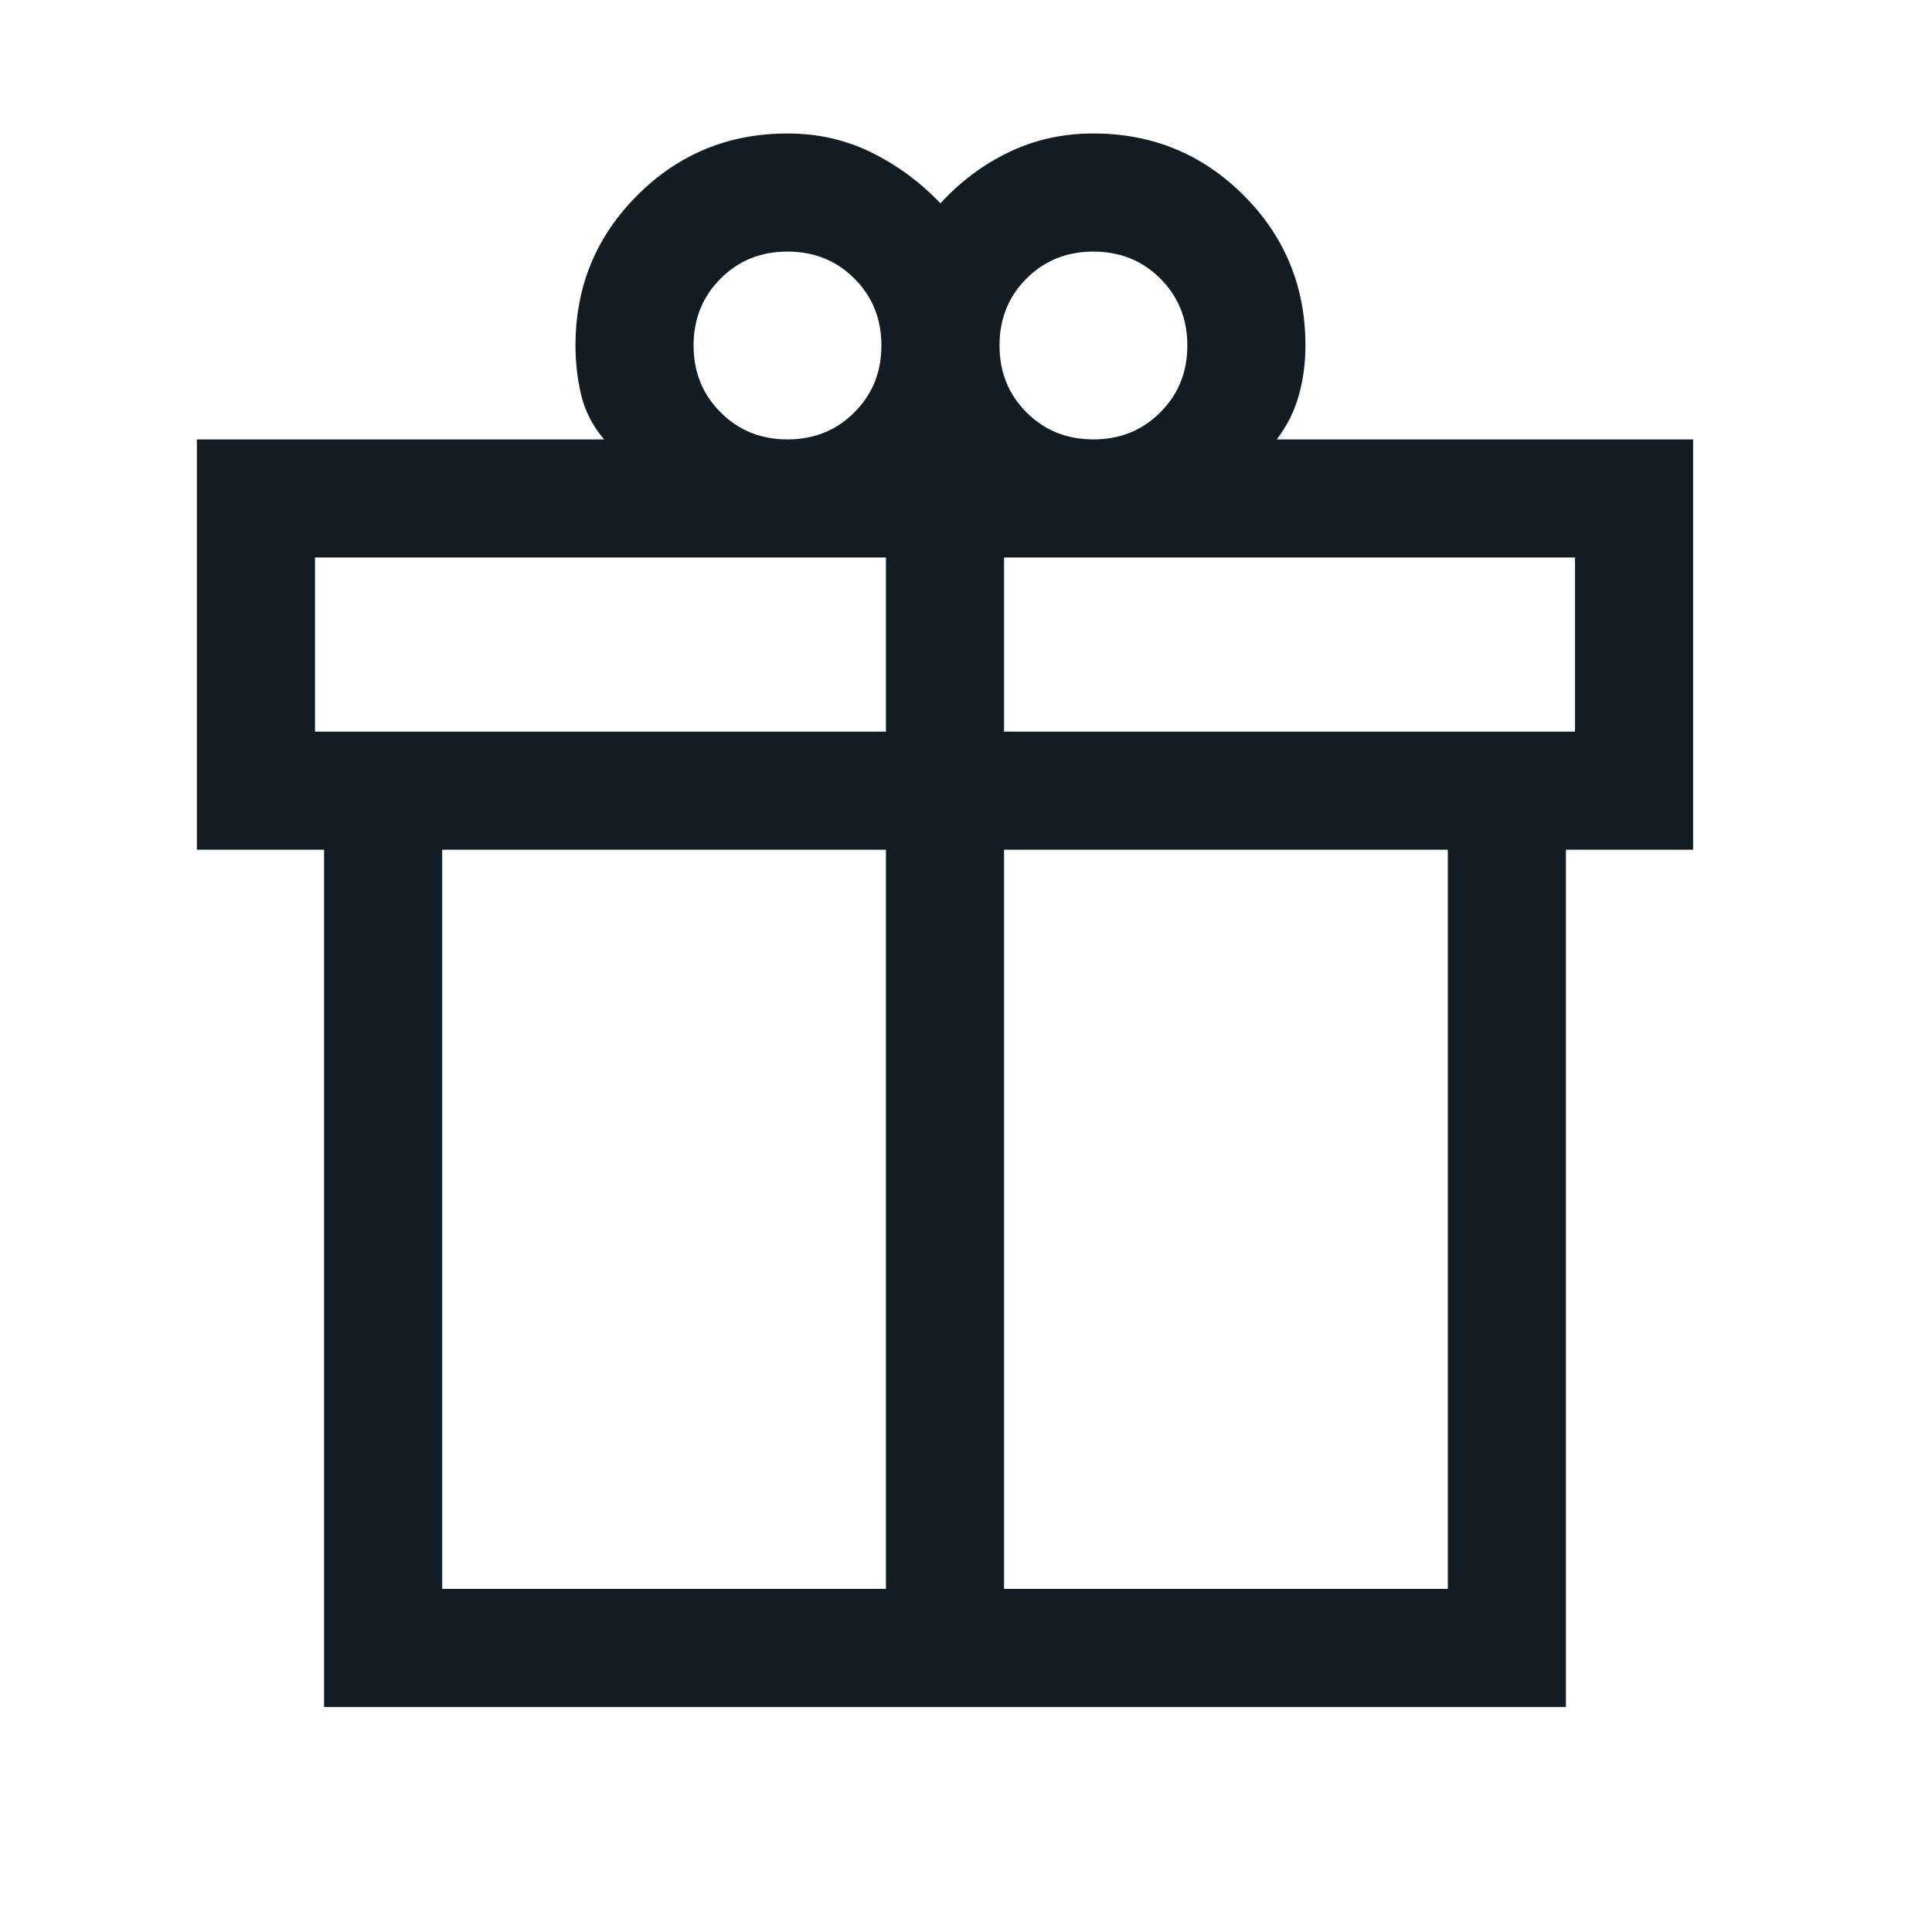 <svg width="23" height="23" viewBox="0 0 23 23" fill="none" xmlns="http://www.w3.org/2000/svg">
<g id="featured_seasonal_and_gifts">
<mask id="mask0_1254_286369" style="mask-type:alpha" maskUnits="userSpaceOnUse" x="0" y="0" width="23" height="23">
<rect id="Bounding box" y="0.164" width="22.5" height="22.5" fill="#D9D9D9"/>
</mask>
<g mask="url(#mask0_1254_286369)">
<path id="featured_seasonal_and_gifts_2" d="M3.858 20.321V10.116H2.344V5.231H7.192C7.06 5.078 6.97 4.906 6.922 4.715C6.875 4.524 6.851 4.323 6.851 4.113C6.851 3.412 7.096 2.816 7.587 2.325C8.078 1.834 8.674 1.589 9.375 1.589C9.734 1.589 10.067 1.664 10.374 1.815C10.68 1.966 10.954 2.168 11.196 2.42C11.437 2.158 11.711 1.954 12.018 1.808C12.325 1.662 12.657 1.589 13.017 1.589C13.718 1.589 14.314 1.834 14.805 2.325C15.296 2.816 15.541 3.412 15.541 4.113C15.541 4.321 15.515 4.519 15.462 4.706C15.41 4.894 15.323 5.068 15.2 5.231H20.156V10.116H18.642V20.321H3.858ZM13.017 2.995C12.7 2.995 12.434 3.102 12.22 3.316C12.006 3.531 11.899 3.796 11.899 4.113C11.899 4.43 12.006 4.695 12.22 4.909C12.434 5.124 12.7 5.231 13.017 5.231C13.333 5.231 13.599 5.124 13.813 4.909C14.028 4.695 14.135 4.43 14.135 4.113C14.135 3.796 14.028 3.531 13.813 3.316C13.599 3.102 13.333 2.995 13.017 2.995ZM8.257 4.113C8.257 4.43 8.364 4.695 8.579 4.909C8.793 5.124 9.058 5.231 9.375 5.231C9.692 5.231 9.957 5.124 10.171 4.909C10.386 4.695 10.493 4.43 10.493 4.113C10.493 3.796 10.386 3.531 10.171 3.316C9.957 3.102 9.692 2.995 9.375 2.995C9.058 2.995 8.793 3.102 8.579 3.316C8.364 3.531 8.257 3.796 8.257 4.113ZM3.75 6.637V8.71H10.547V6.637H3.75ZM10.547 18.915V10.116H5.264V18.915H10.547ZM11.953 18.915H17.236V10.116H11.953V18.915ZM18.75 8.71V6.637H11.953V8.71H18.75Z" fill="#121C24"/>
</g>
</g>
</svg>
